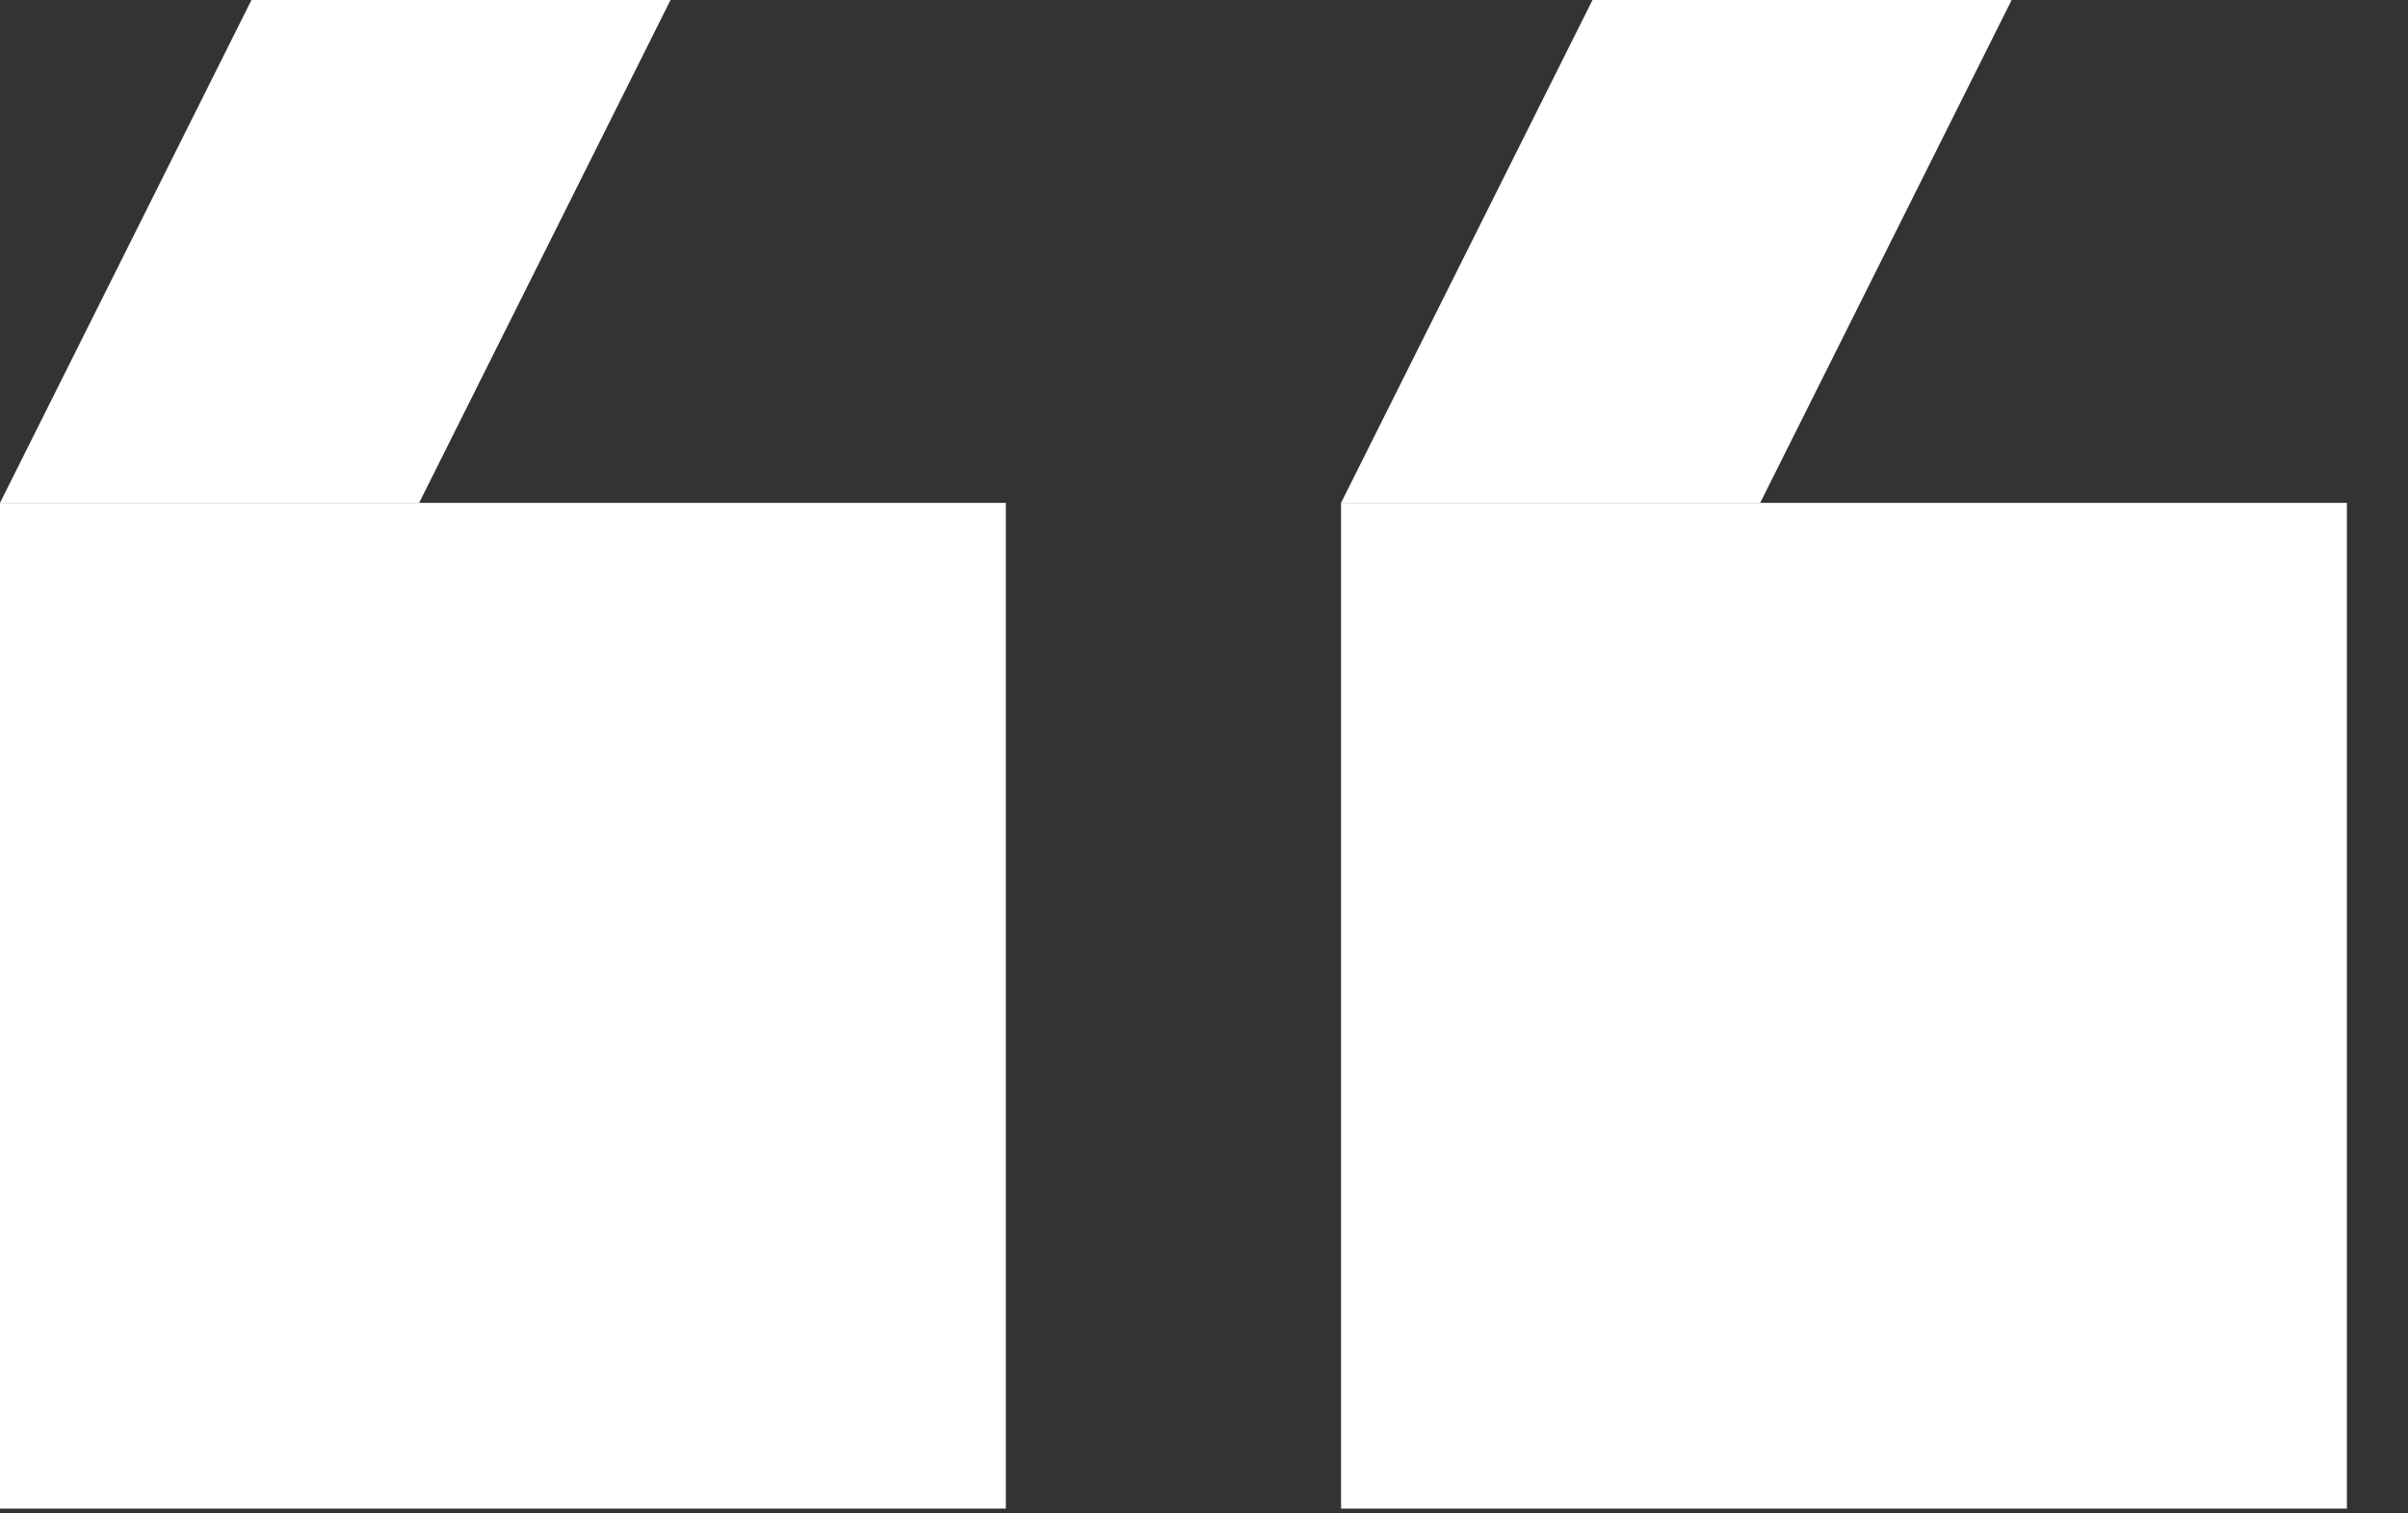 <svg width="35" height="22" viewBox="0 0 35 22" fill="none" xmlns="http://www.w3.org/2000/svg">
<rect x="0" y="0" width="35" height="22" fill="#333333" stroke="none"/>
<rect x="19.492" y="7.31" width="14.62" height="14.62" fill="white"/>
<rect y="7.31" width="14.62" height="14.62" fill="white"/>
<path d="M3.655 0L0 7.31H6.092L9.746 0H3.655Z" fill="white"/>
<path d="M23.147 0L19.492 7.31H25.584L29.239 0H23.147Z" fill="white"/>
</svg>
